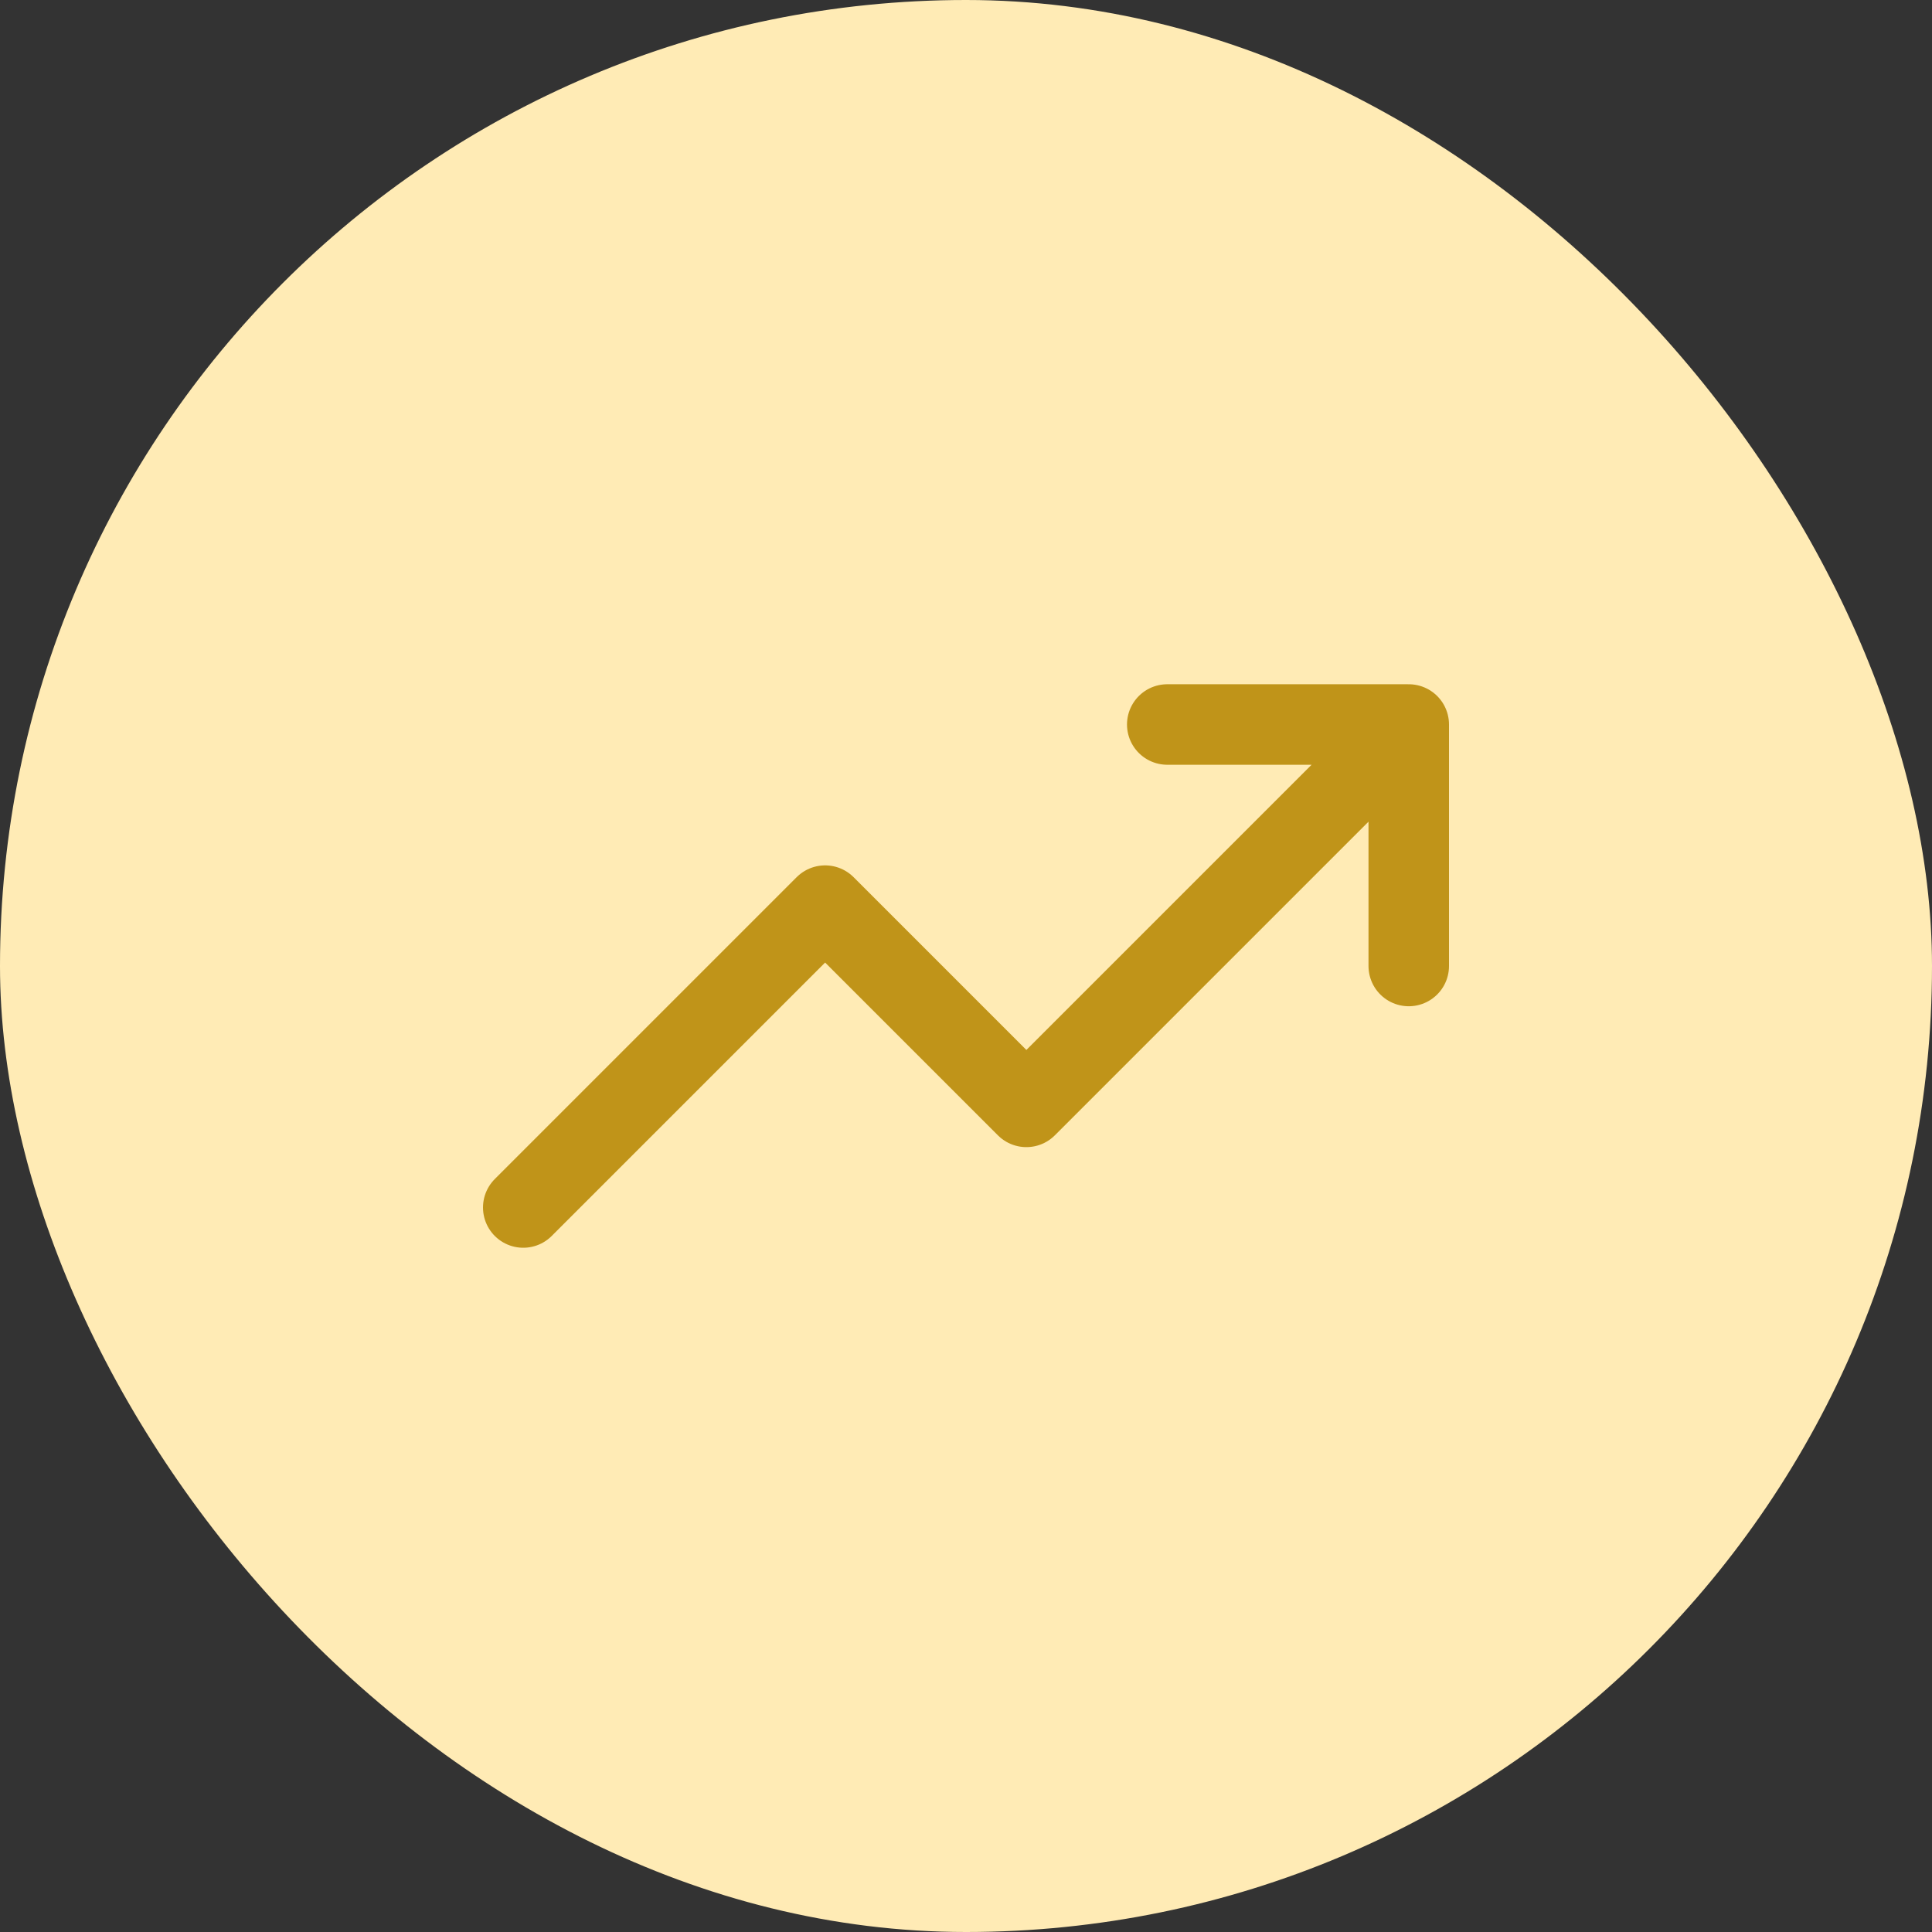 <svg xmlns="http://www.w3.org/2000/svg" width="48" height="48" viewBox="0 0 48 48" fill="none"><rect x="0" y="0" width="48" height="48" fill="#333333" stroke="none"/><rect width="48" height="48" rx="24" fill="#FFEBB5"></rect><path d="M35 18L25.5 27.5L20.5 22.5L13 30M35 18H29M35 18V24" stroke="#C09419" stroke-width="2" stroke-linecap="round" stroke-linejoin="round"></path></svg>